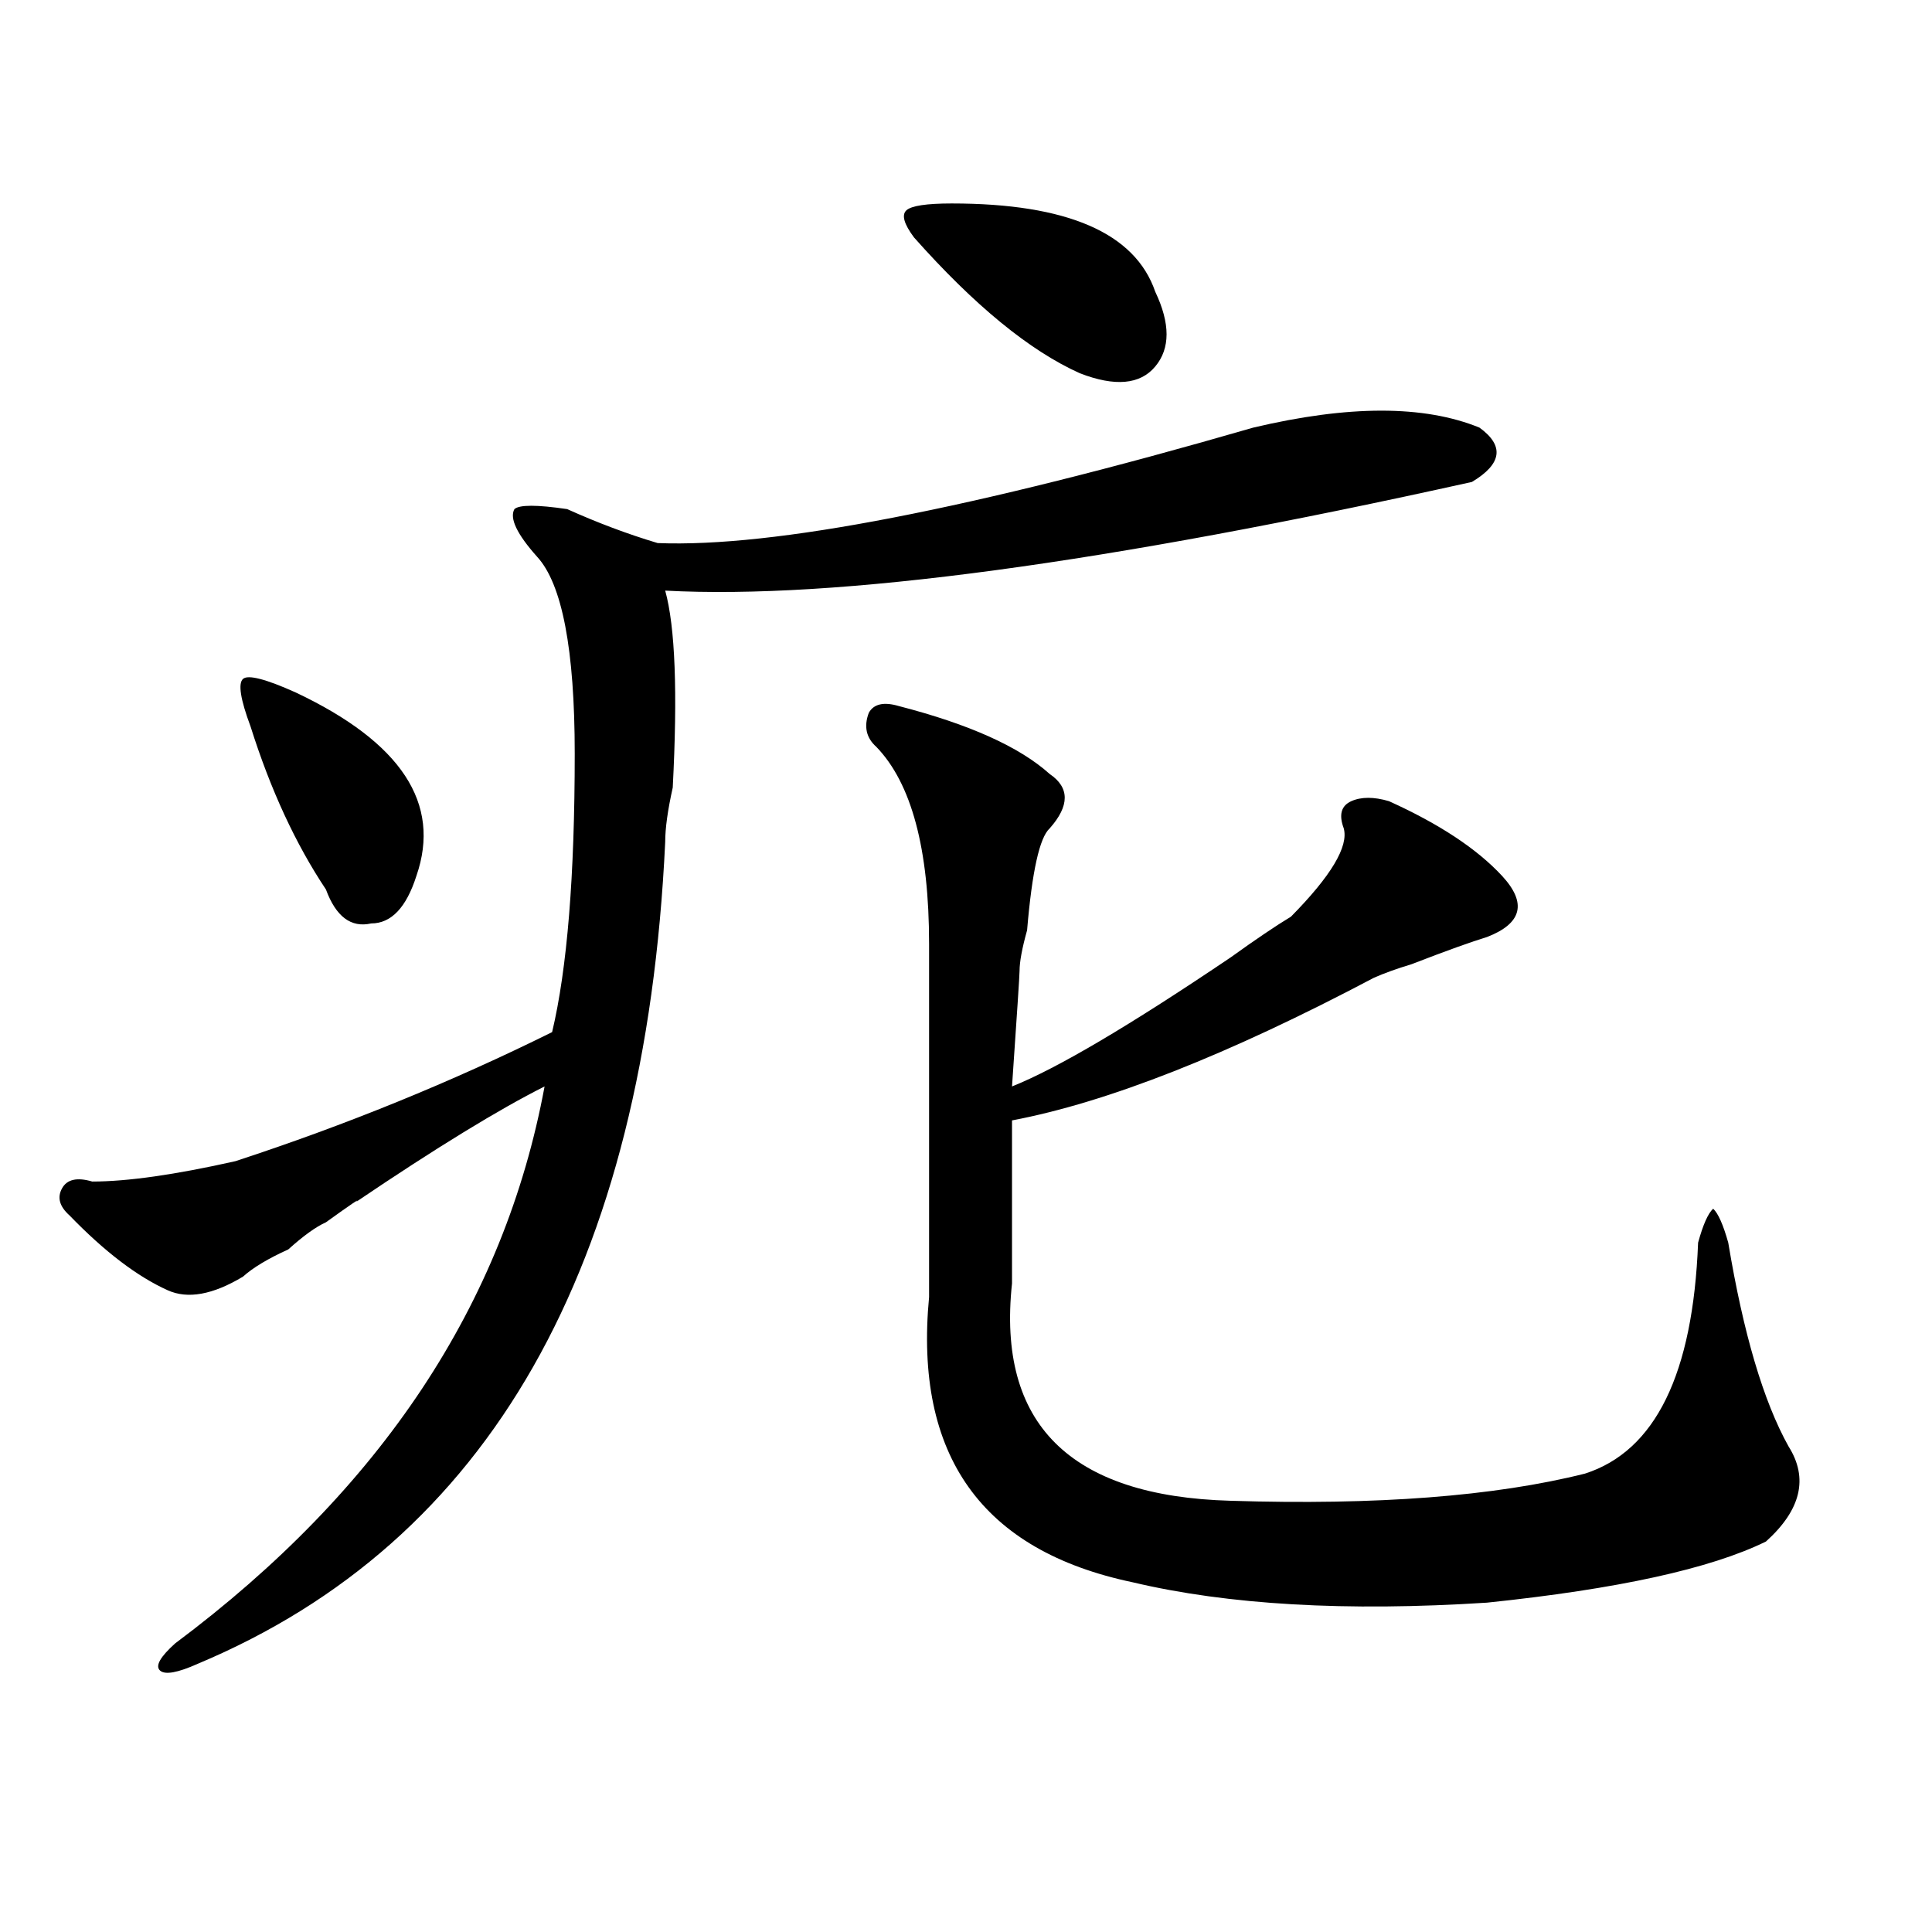 <?xml version="1.0" encoding="utf-8"?>
<!-- Generator: Adobe Illustrator 16.0.0, SVG Export Plug-In . SVG Version: 6.00 Build 0)  -->
<!DOCTYPE svg PUBLIC "-//W3C//DTD SVG 1.1//EN" "http://www.w3.org/Graphics/SVG/1.1/DTD/svg11.dtd">
<svg version="1.1" id="图层_1" xmlns="http://www.w3.org/2000/svg" xmlns:xlink="http://www.w3.org/1999/xlink" x="0px" y="0px"
	 width="1000px" height="1000px" viewBox="0 0 1000 1000" enable-background="new 0 0 1000 1000" xml:space="preserve">
<path d="M765.762,221.328c12.987,9.394,11.707,18.786-3.902,28.125c-189.935,42.188-329.138,60.974-417.551,56.25
	c5.183,18.786,6.464,52.734,3.902,101.953c-2.622,11.755-3.902,21.094-3.902,28.125c-10.427,220.331-91.095,362.109-241.945,425.391
	c-10.427,4.669-16.95,5.822-19.512,3.516c-2.622-2.362,0-7.031,7.805-14.063C197.3,770.974,261.019,674.844,281.871,562.344
	c-23.414,11.755-55.974,31.641-97.559,59.766c2.562-2.308-2.622,1.208-15.609,10.547c-5.243,2.362-11.707,7.031-19.512,14.063
	c-10.427,4.724-18.231,9.394-23.414,14.063c-15.609,9.394-28.657,11.755-39.023,7.031c-15.609-7.031-32.56-19.886-50.73-38.672
	c-5.243-4.669-6.524-9.339-3.902-14.063c2.562-4.669,7.805-5.823,15.609-3.516c18.171,0,42.926-3.516,74.145-10.547
	c57.194-18.731,111.827-40.979,163.898-66.797c7.805-32.794,11.707-80.859,11.707-144.141c0-53.888-6.524-87.891-19.512-101.953
	c-10.427-11.7-14.329-19.886-11.707-24.609c2.562-2.308,11.707-2.308,27.316,0c15.609,7.031,31.219,12.909,46.828,17.578
	c59.815,2.362,162.558-17.578,308.285-59.766C698.081,209.628,737.104,209.628,765.762,221.328z M129.68,376.016
	c-5.243-14.063-6.524-22.247-3.902-24.609c2.562-2.308,11.707,0,27.316,7.031c54.633,25.817,75.425,57.458,62.438,94.922
	c-5.243,16.425-13.048,24.609-23.414,24.609c-10.427,2.362-18.231-3.516-23.414-17.578
	C153.094,436.989,140.046,408.864,129.68,376.016z M465.281,365.469c36.401,9.394,62.438,21.094,78.047,35.156
	c10.366,7.031,10.366,16.425,0,28.125c-5.243,4.724-9.146,22.302-11.707,52.734c-2.622,9.394-3.902,16.425-3.902,21.094
	c0,2.362-1.341,22.302-3.902,59.766c23.414-9.339,61.097-31.641,113.168-66.797c12.987-9.339,23.414-16.37,31.219-21.094
	c20.792-21.094,29.878-36.31,27.316-45.703c-2.622-7.031-1.341-11.7,3.902-14.063c5.183-2.308,11.707-2.308,19.512,0
	c25.976,11.755,45.487,24.609,58.535,38.672c12.987,14.063,10.366,24.609-7.805,31.641c-7.805,2.362-20.853,7.031-39.023,14.063
	c-7.805,2.362-14.329,4.724-19.512,7.031c-75.485,39.88-137.923,64.489-187.313,73.828c0,25.817,0,53.942,0,84.375
	c-7.805,72.675,29.878,110.192,113.168,112.5c75.425,2.362,136.582-2.308,183.41-14.063c36.401-11.7,55.913-51.526,58.535-119.531
	c2.562-9.339,5.183-15.216,7.805-17.578c2.562,2.362,5.183,8.239,7.805,17.578c7.805,46.911,18.171,82.067,31.219,105.469
	c10.366,16.425,6.464,32.849-11.707,49.219c-28.657,14.063-76.767,24.609-144.387,31.641c-72.864,4.669-134.021,1.153-183.41-10.547
	c-78.047-16.37-113.168-65.589-105.363-147.656c0-60.919,0-121.839,0-182.813c0-49.219-9.146-83.167-27.316-101.953
	c-5.243-4.669-6.524-10.547-3.902-17.578C452.233,364.315,457.477,363.161,465.281,365.469z M492.598,105.313
	c59.815,0,94.937,15.271,105.363,45.703c7.805,16.425,7.805,29.333,0,38.672c-7.805,9.394-20.853,10.547-39.023,3.516
	c-26.036-11.7-54.633-35.156-85.852-70.313c-5.243-7.031-6.524-11.7-3.902-14.063C471.745,106.521,479.55,105.313,492.598,105.313z"
	/>
</svg>
